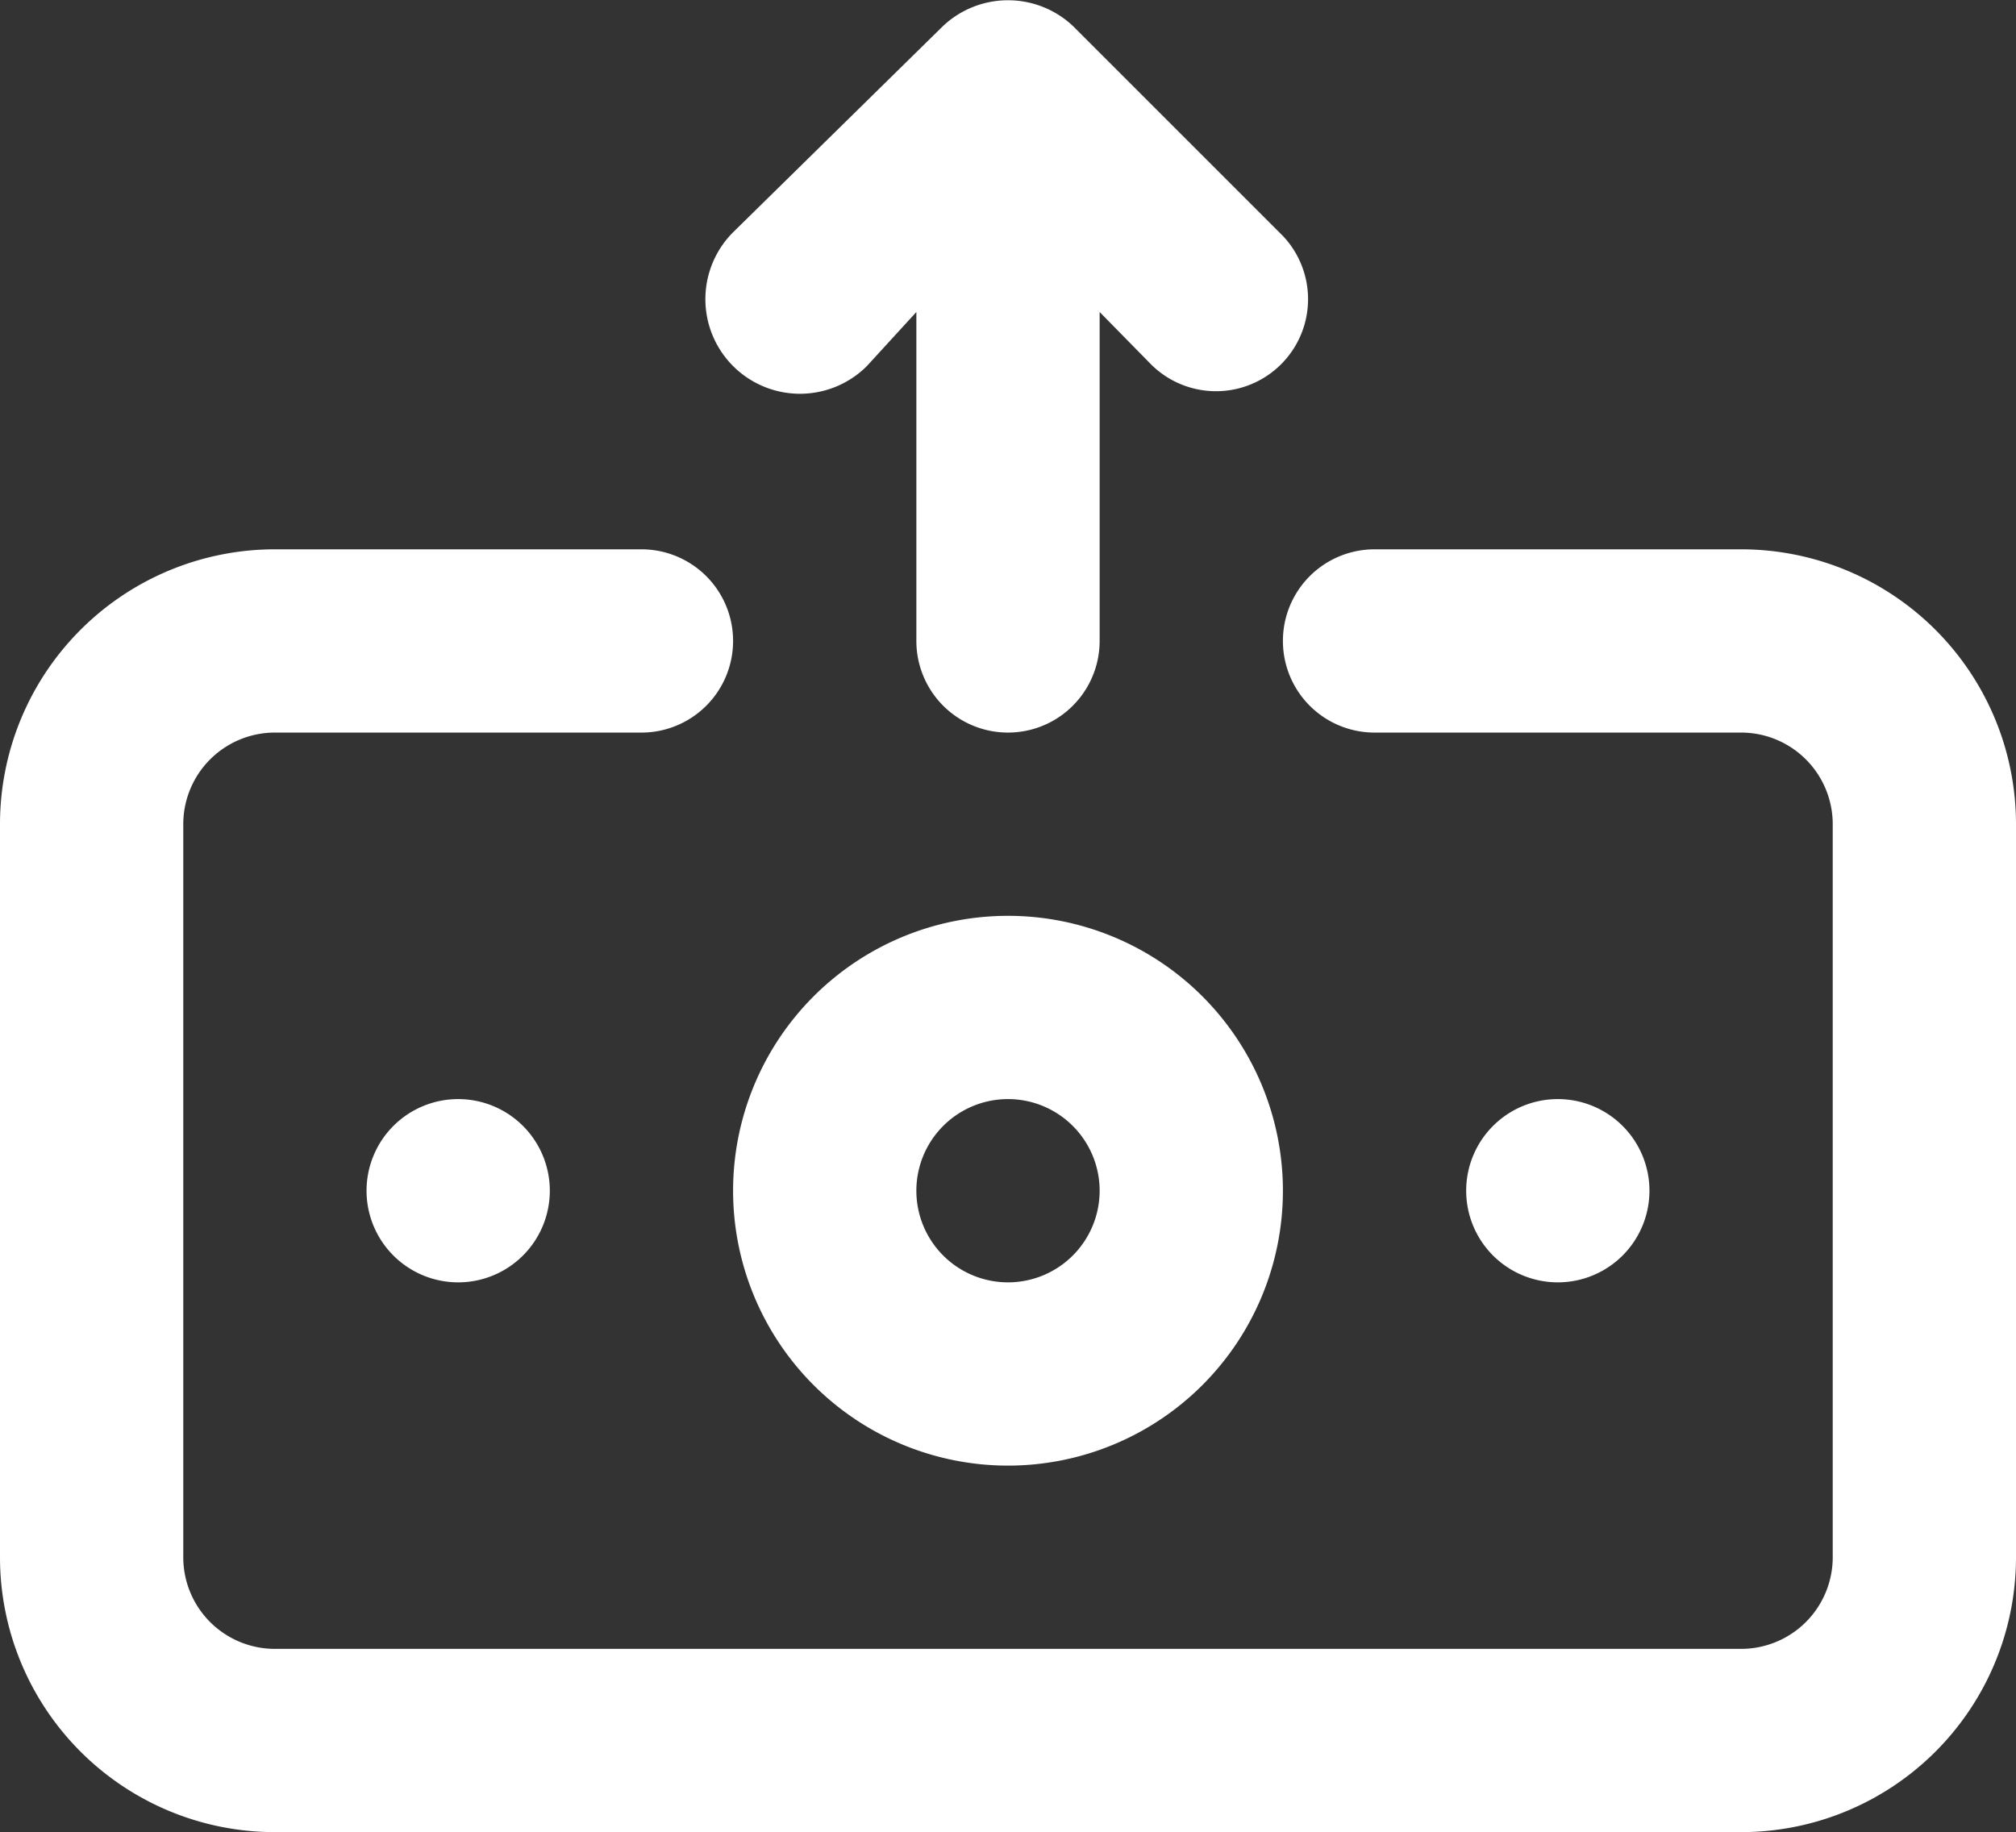 <svg xmlns="http://www.w3.org/2000/svg" width="22" height="19.995" viewBox="0 0 22 19.995">
  <rect x="0" y="0" width="22" height="19.995" fill="#333333" stroke="none"/>
  <defs>
    <style>
      .cls-1 {
        fill: #fff;
      }
    </style>
  </defs>
  <path id="icon-withdraw" class="cls-1" d="M10.46,6,11,5.41V9a1,1,0,0,0,2,0V5.41l.54.55A1,1,0,1,0,15,4.58L12.71,2.29a1.034,1.034,0,0,0-1.42,0L9,4.54A1.032,1.032,0,1,0,10.46,6ZM12,12a3,3,0,1,0,3,3A3,3,0,0,0,12,12Zm0,4a1,1,0,1,1,1-1A1,1,0,0,1,12,16ZM5,15a1,1,0,1,0,1-1A1,1,0,0,0,5,15Zm14,0a1,1,0,1,0-1,1A1,1,0,0,0,19,15Zm1-7H16a1,1,0,0,0,0,2h4a1,1,0,0,1,1,1v8a1,1,0,0,1-1,1H4a1,1,0,0,1-1-1V11a1,1,0,0,1,1-1H8A1,1,0,0,0,8,8H4a3,3,0,0,0-3,3v8a3,3,0,0,0,3,3H20a3,3,0,0,0,3-3V11A3,3,0,0,0,20,8Z" transform="translate(-1 -2.005)"/>
</svg>
